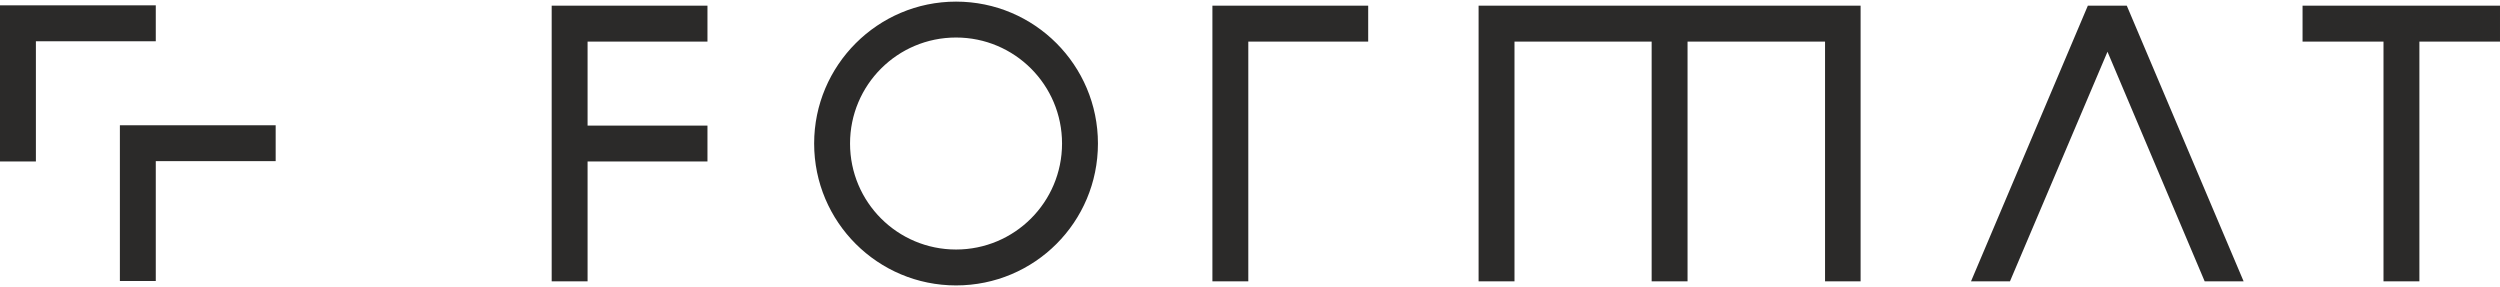 <?xml version="1.0" encoding="UTF-8"?> <svg xmlns="http://www.w3.org/2000/svg" xmlns:xlink="http://www.w3.org/1999/xlink" xml:space="preserve" width="270px" height="31px" version="1.1" style="shape-rendering:geometricPrecision; text-rendering:geometricPrecision; image-rendering:optimizeQuality; fill-rule:evenodd; clip-rule:evenodd" viewBox="0 0 73.82 8.38"> <defs> <style type="text/css"> .fil0 {fill:#2B2A29;fill-rule:nonzero} </style> </defs> <g id="Layer_x0020_1">  <path class="fil0" d="M28.23 7.32c-1.73,0 -3.13,-1.4 -3.13,-3.13 0,-1.73 1.4,-3.13 3.13,-3.13 1.73,0 3.13,1.4 3.13,3.13 0,1.73 -1.4,3.13 -3.13,3.13zm0 -7.32c-2.31,0 -4.19,1.88 -4.19,4.19 0,2.32 1.88,4.19 4.19,4.19 2.32,0 4.19,-1.87 4.19,-4.19 0,-2.31 -1.87,-4.19 -4.19,-4.19zm-10.88 3.66l0 -2.48 3.54 0 0 -1.06 -4.6 0 0 8.14 1.06 0 0 -3.54 3.54 0 0 -1.06 -3.54 0zm23.05 -3.54l-4.6 0 0 8.14 1.06 0 0 -7.08 3.54 0 0 -1.06zm3.26 0l0 8.14 1.06 0 0 -7.08 4.05 0 0 7.08 1.06 0 0 -7.08 4.06 0 0 7.08 1.05 0 0 -8.14 -11.28 0zm30.16 0l-5.83 0 0 1.06 2.39 0 0 7.08 1.06 0 0 -7.08 2.38 0 0 -1.06zm-15.62 8.14l1.15 0 2.88 -6.78 2.87 6.78 1.15 0 -3.45 -8.14 -1.15 0 -3.45 8.14zm-53.6 -8.15l-4.6 0 0 4.61 1.06 0 0 -3.55 3.54 0 0 -1.06zm3.54 3.54l-4.6 0 0 4.6 1.06 0 0 -3.54 3.54 0 0 -1.06z"></path> </g> </svg> 